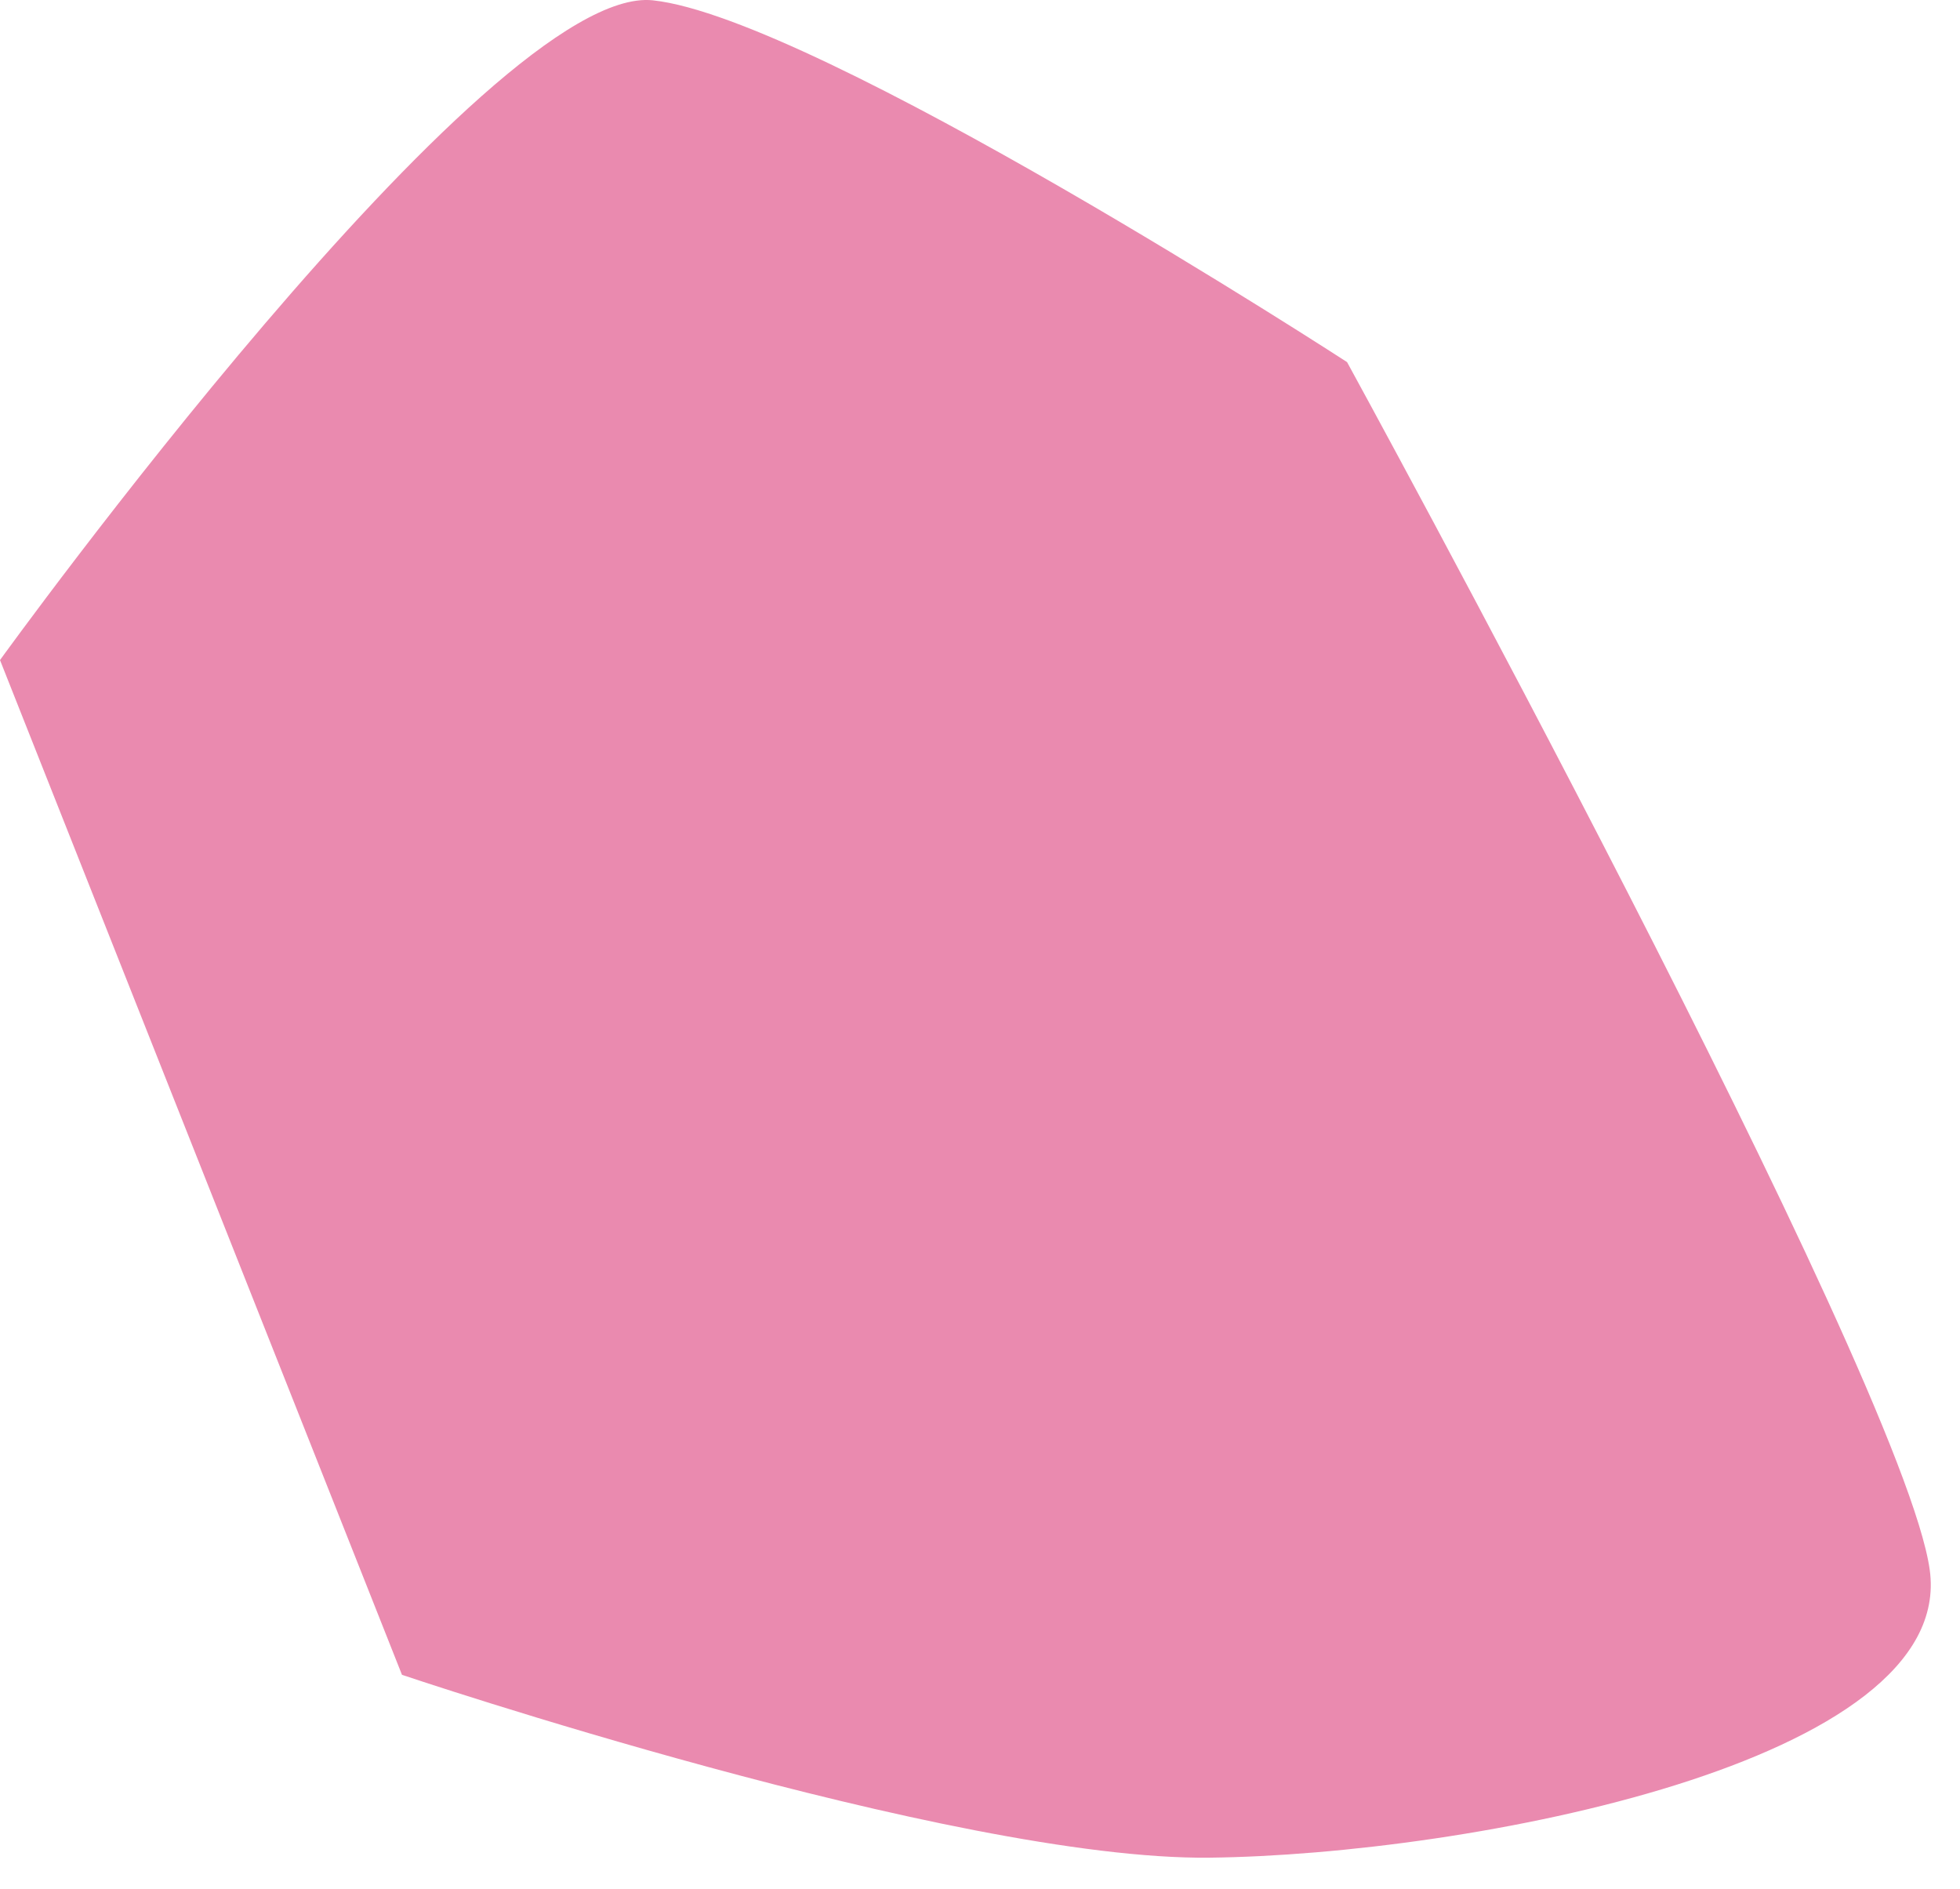<?xml version="1.0" encoding="UTF-8"?> <svg xmlns="http://www.w3.org/2000/svg" width="55" height="53" viewBox="0 0 55 53" fill="none"> <path d="M0 18.519C0 18.519 13.72 -0.481 18.32 0.009C22.92 0.499 37.8 10.159 37.8 10.159C37.8 10.159 53.39 38.629 54.15 44.039C54.91 49.449 41.15 52.039 33.94 52.119C26.73 52.199 11.28 46.989 11.28 46.989L0 18.519Z" fill="#EA8AAF"></path> </svg> 
